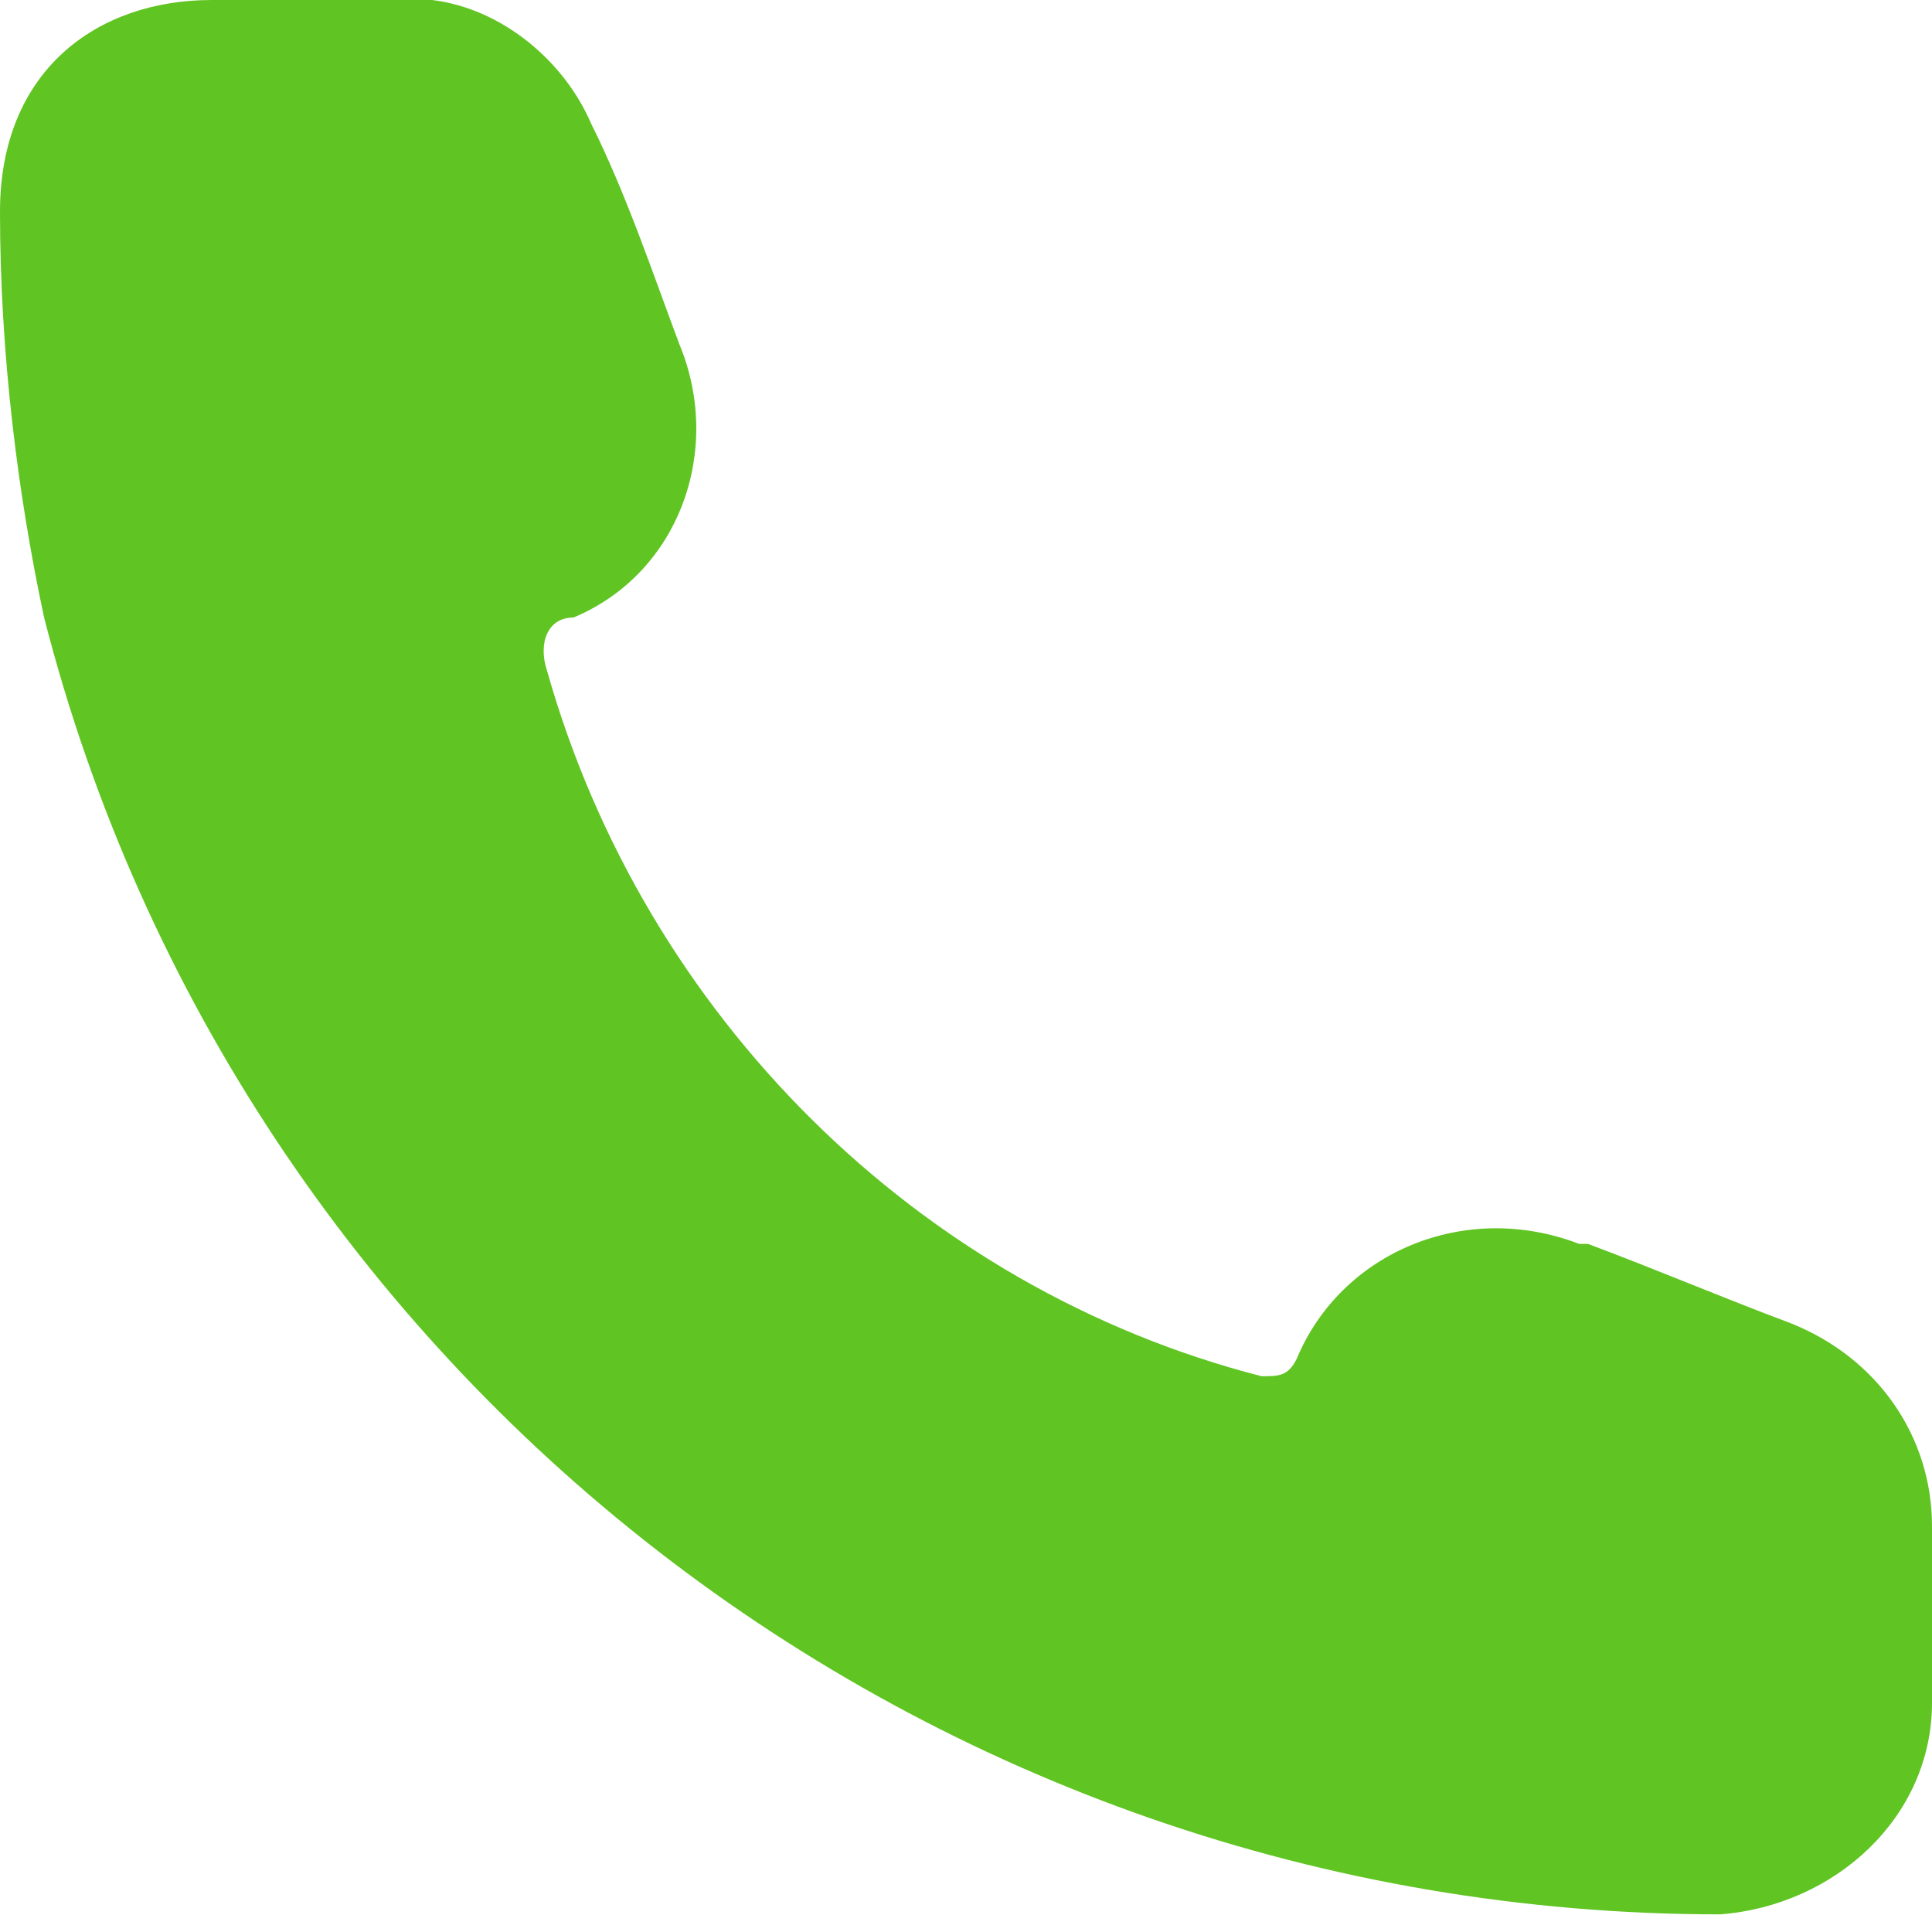 <?xml version="1.0" encoding="UTF-8"?>
<svg id="Capa_1" xmlns="http://www.w3.org/2000/svg" version="1.1" viewBox="0 0 21.9 21.9">
  <!-- Generator: Adobe Illustrator 29.1.0, SVG Export Plug-In . SVG Version: 2.1.0 Build 142)  -->
  <defs>
    <style>
      .st0 {
        fill: #60c422;
      }
    </style>
  </defs>
  <g id="Capa_11" data-name="Capa_1">
    <g id="Capa_1-2">
      <g id="Grupo_195">
        <g id="Grupo_194">
          <path id="Trazado_212" class="st0" d="M3.4,0h1.5c.8.1,1.5.7,1.8,1.4.4.8.7,1.7,1,2.5.5,1.2,0,2.6-1.2,3.1-.3,0-.4.3-.3.6,1.1,3.9,4.2,7,8.1,8,.2,0,.3,0,.4-.2.5-1.2,1.9-1.8,3.2-1.3h.1c.8.3,1.5.6,2.3.9,1,.4,1.6,1.3,1.6,2.3v2c0,1.3-1.1,2.3-2.4,2.4C10.5,21.7,2.7,15.6.5,7c-.3-1.4-.5-3-.5-4.6S1.1,0,2.4,0h1.1"/>
        </g>
      </g>
    </g>
  </g>
</svg>